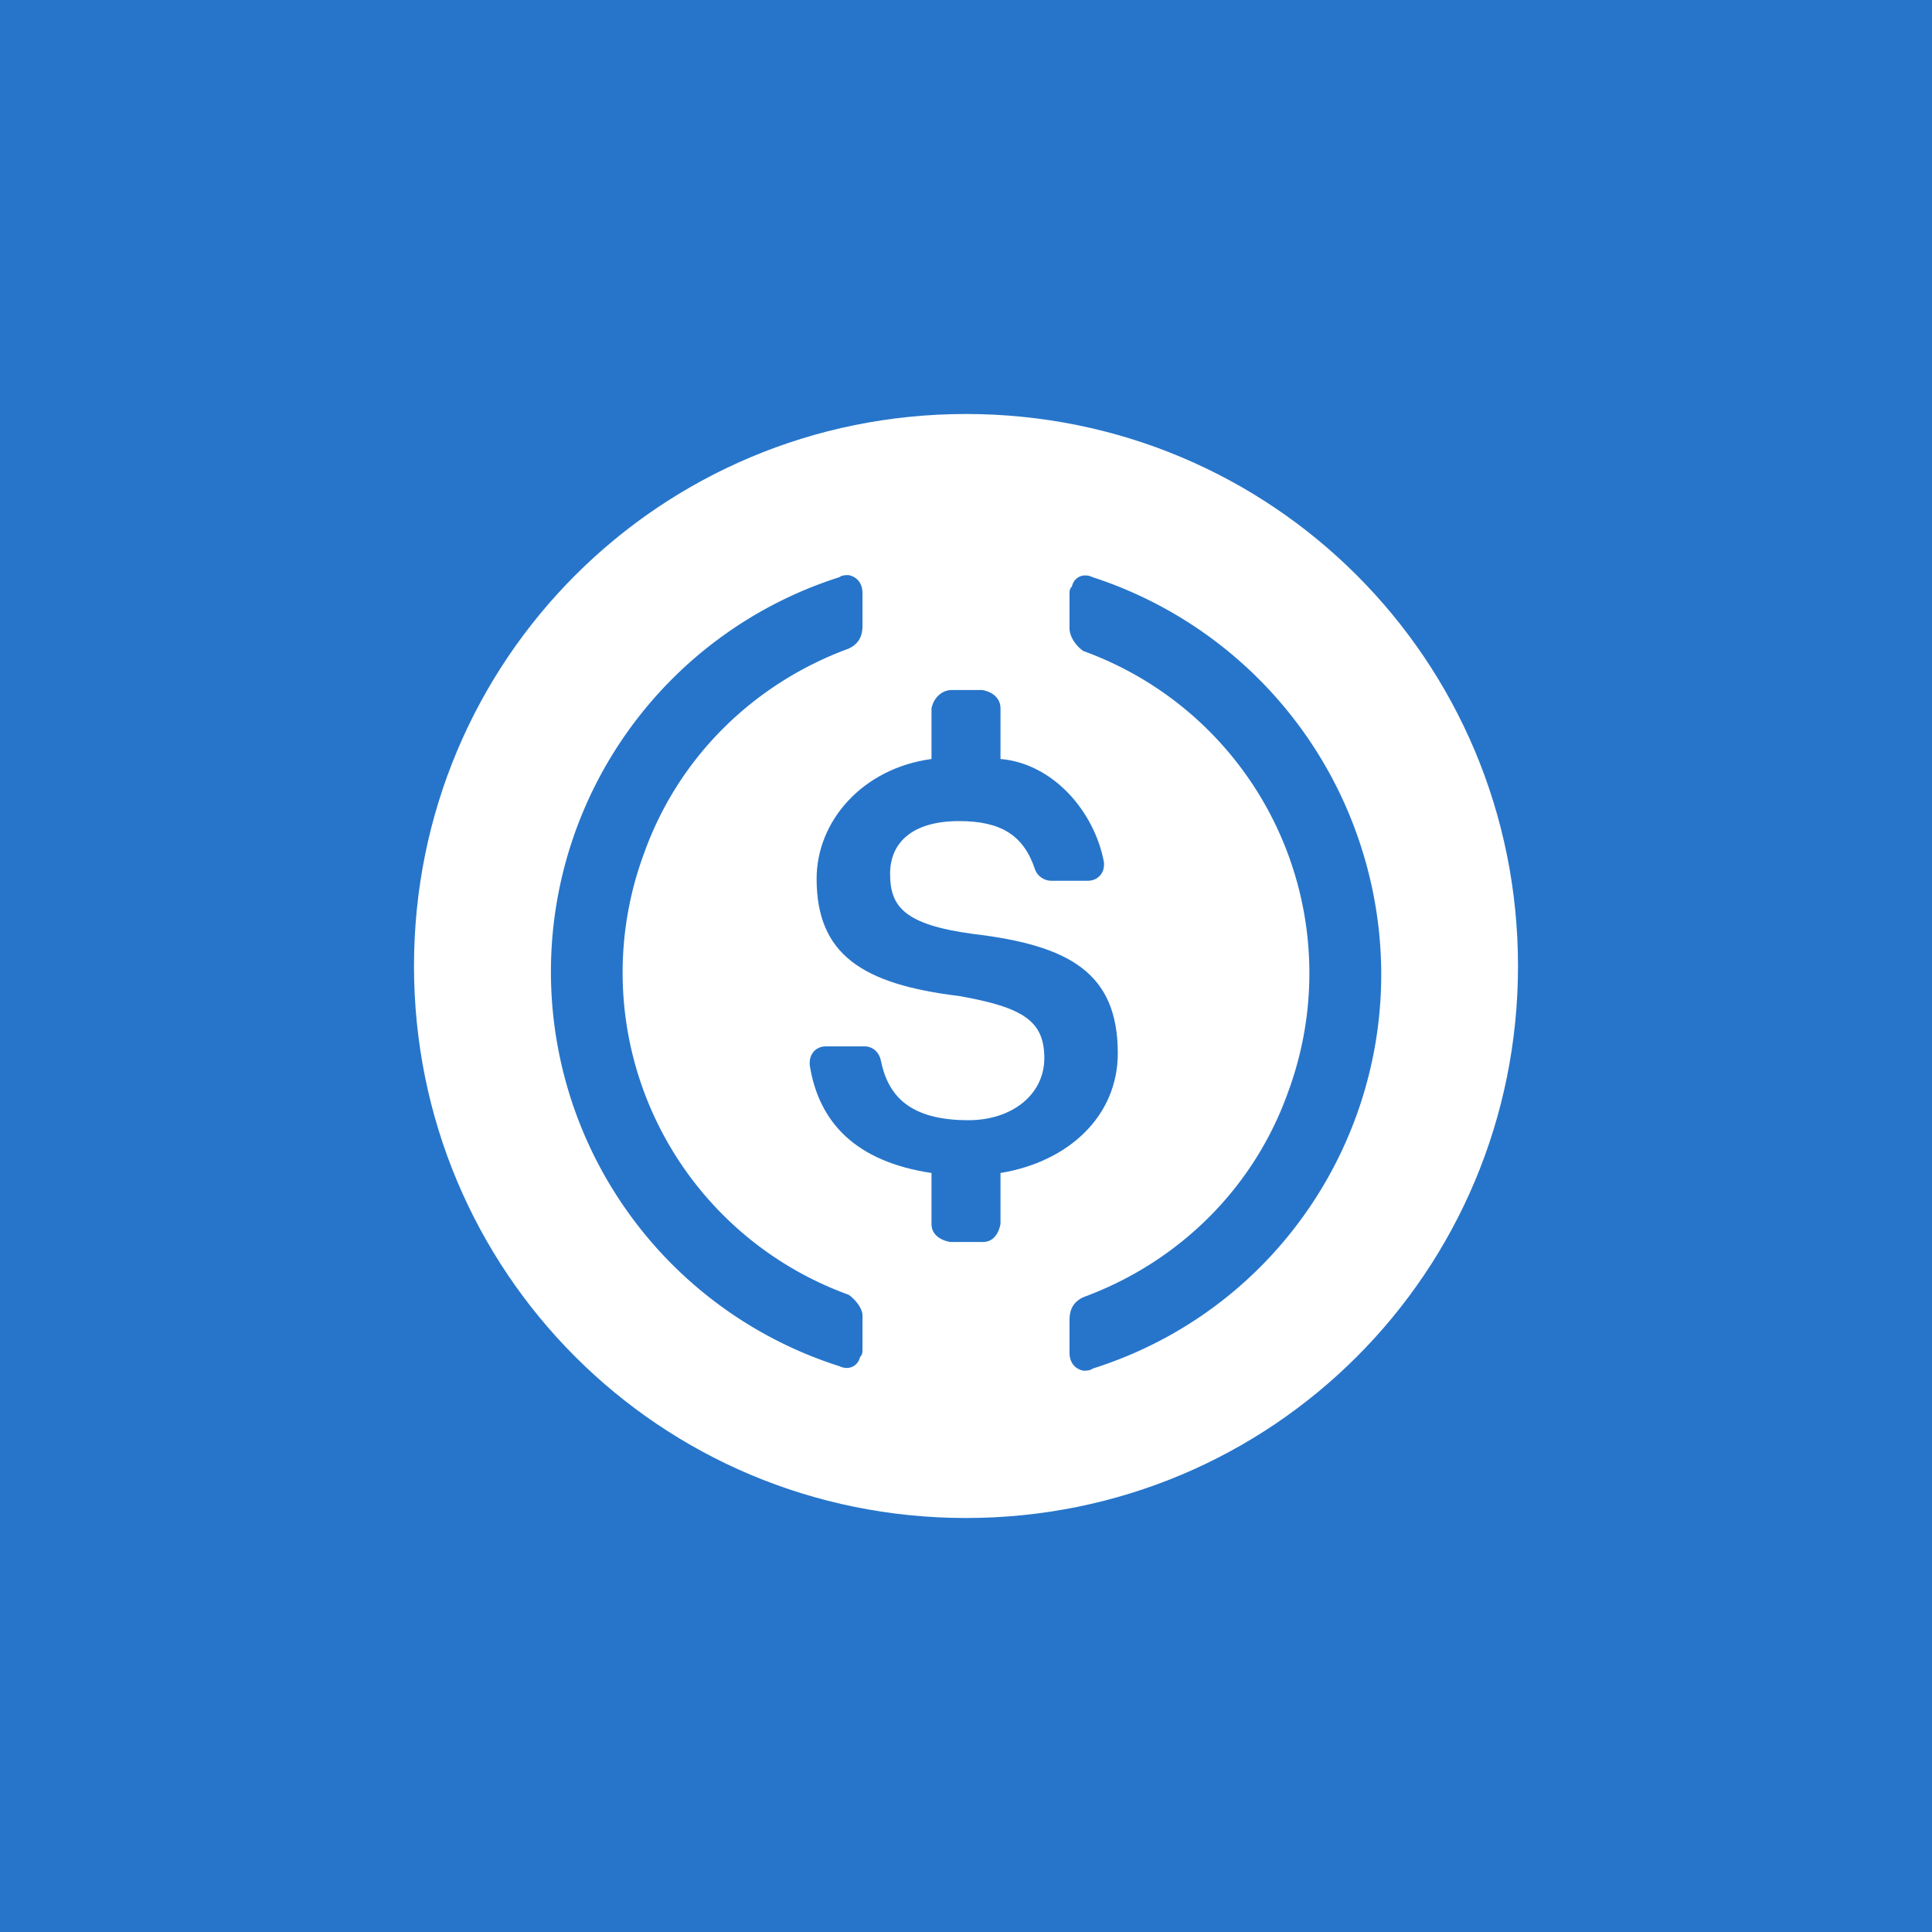 <svg width="56" height="56" viewBox="0 0 56 56" xmlns="http://www.w3.org/2000/svg"><path fill="#2775CA" d="M0 0h56v56H0z"/><path d="M28 44c8.87 0 16-7.13 16-16 0-8.87-7.13-16-16-16-8.87 0-16 7.13-16 16 0 8.87 7.13 16 16 16Z" fill="#fff"/><path d="M32.4 30.53c0-2.33-1.4-3.13-4.2-3.46-2-.27-2.4-.8-2.4-1.74 0-.93.67-1.53 2-1.53 1.2 0 1.87.4 2.2 1.4.07.2.27.33.47.33h1.06c.27 0 .47-.2.47-.46V25c-.27-1.47-1.47-2.87-3-3v-1.47c0-.27-.2-.47-.53-.53h-.88c-.27 0-.52.2-.59.53V22c-2 .27-3.33 1.8-3.33 3.47 0 2.2 1.33 3.06 4.13 3.4 1.87.33 2.47.73 2.47 1.8 0 1.06-.94 1.8-2.2 1.8-1.74 0-2.34-.74-2.54-1.74-.06-.26-.26-.4-.46-.4h-1.14c-.26 0-.46.2-.46.47v.07c.26 1.66 1.33 2.8 3.53 3.13v1.48c0 .27.2.45.53.52h.96c.26 0 .44-.18.51-.52V34c2-.33 3.4-1.67 3.4-3.47Z" fill="#2775CA"/><path d="M24.6 37.53a9.93 9.93 0 0 1-5.93-12.8c1-2.8 3.2-4.93 5.93-5.93.27-.13.4-.33.4-.67v-.93c0-.27-.13-.47-.4-.53-.07 0-.2 0-.27.06a12 12 0 0 0 0 22.87c.27.13.54 0 .6-.27.07-.06.07-.13.07-.26v-.94c0-.2-.2-.46-.4-.6Zm7.07-20.8c-.27-.13-.54 0-.6.27-.07.07-.07.13-.07.27v.93c0 .27.2.53.4.67a9.93 9.93 0 0 1 5.93 12.8c-1 2.8-3.2 4.93-5.93 5.93-.27.13-.4.33-.4.67v.93c0 .27.13.47.4.53.07 0 .2 0 .27-.06 6.33-2 9.8-8.74 7.8-15.07a12.1 12.1 0 0 0-7.8-7.87Z" fill="#2775CA"/></svg>